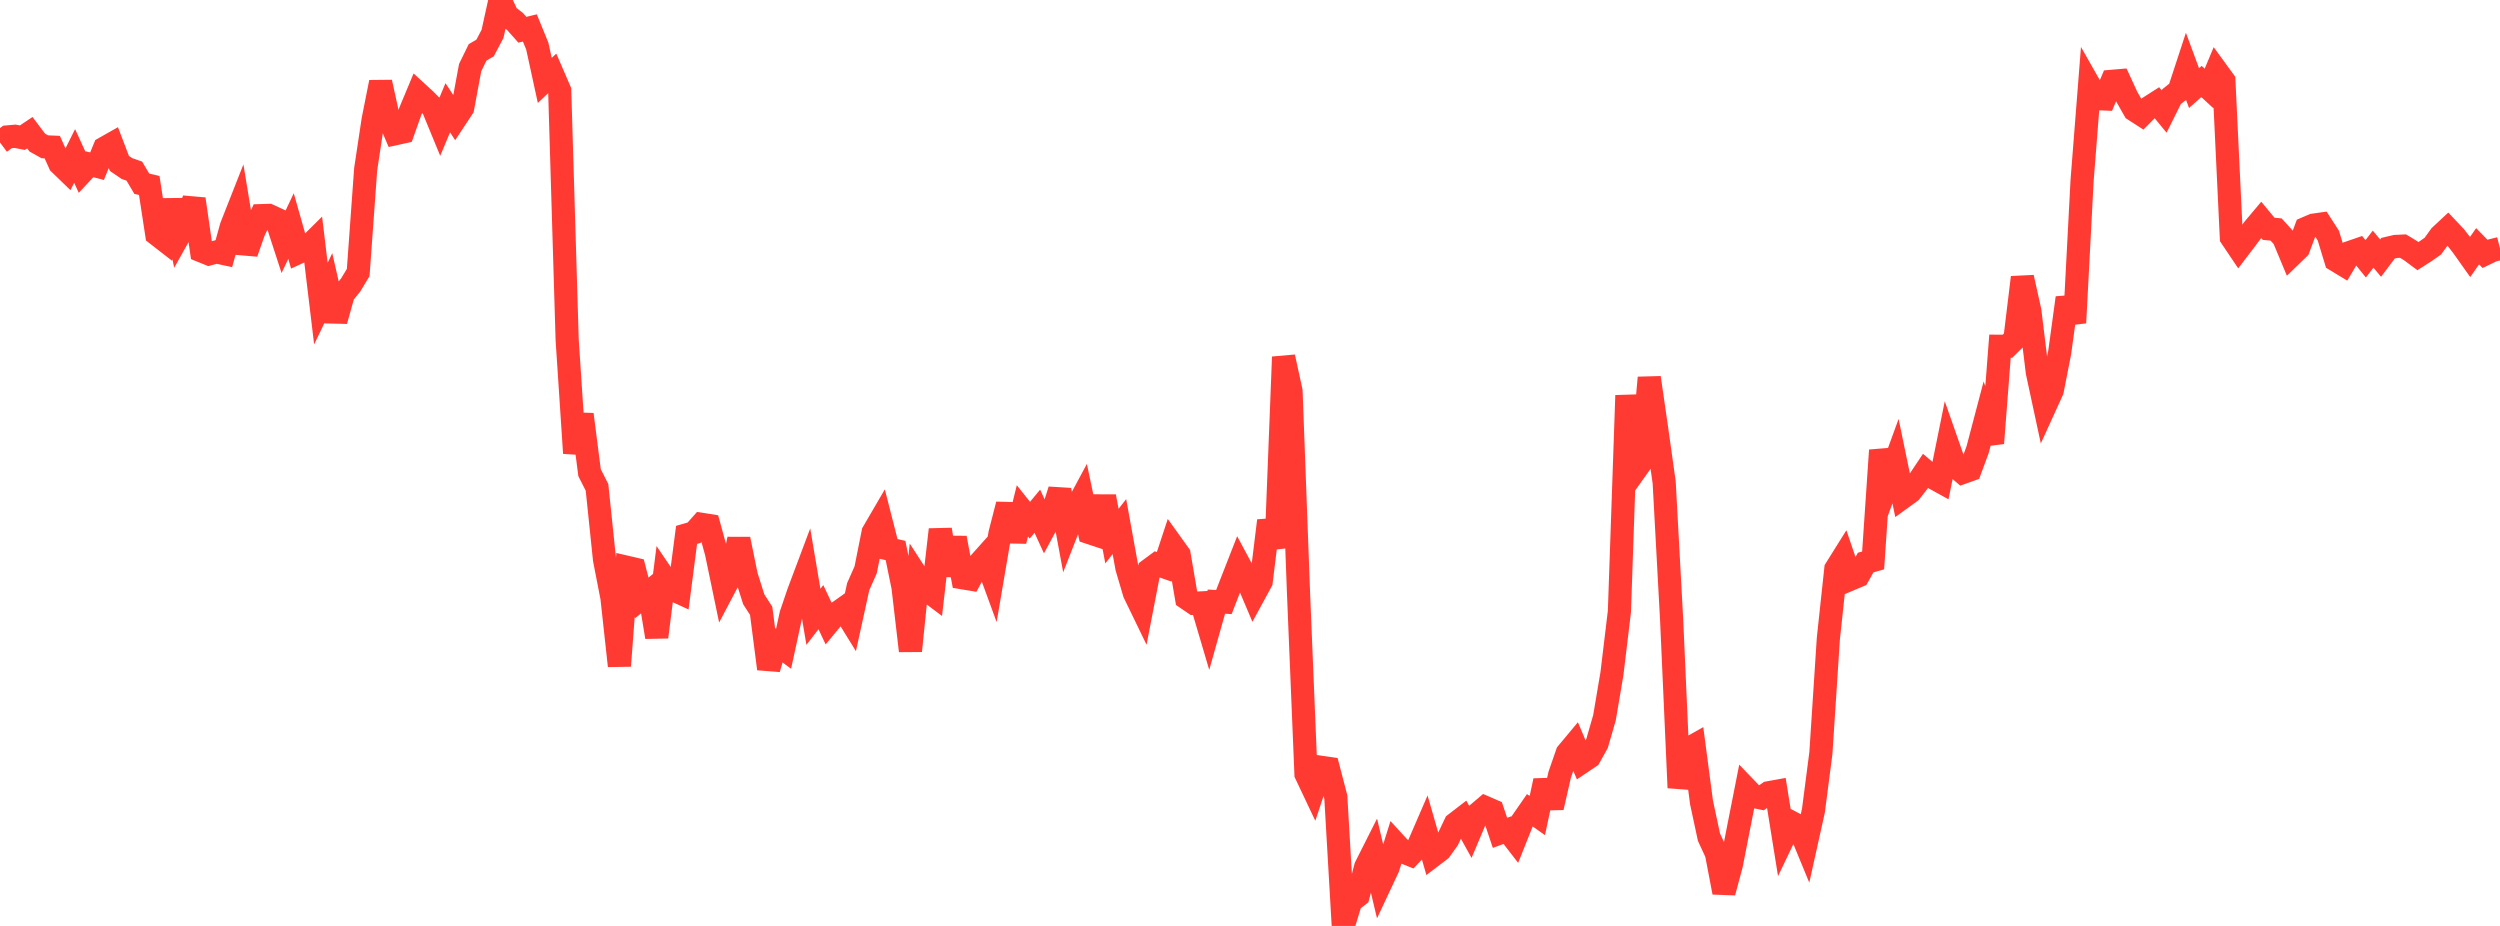 <?xml version="1.0" standalone="no"?>
<!DOCTYPE svg PUBLIC "-//W3C//DTD SVG 1.1//EN" "http://www.w3.org/Graphics/SVG/1.1/DTD/svg11.dtd">

<svg width="135" height="50" viewBox="0 0 135 50" preserveAspectRatio="none" 
  xmlns="http://www.w3.org/2000/svg"
  xmlns:xlink="http://www.w3.org/1999/xlink">


<polyline points="0.0, 7.694 0.403, 7.394 0.806, 7.358 1.209, 7.435 1.612, 7.166 2.015, 7.702 2.418, 7.927 2.821, 7.944 3.224, 8.838 3.627, 9.228 4.03, 8.421 4.433, 9.303 4.836, 8.87 5.239, 8.975 5.642, 7.998 6.045, 7.77 6.448, 8.825 6.851, 9.101 7.254, 9.242 7.657, 9.922 8.06, 10.016 8.463, 12.647 8.866, 12.96 9.269, 10.817 9.672, 12.704 10.075, 11.982 10.478, 10.749 10.881, 13.549 11.284, 13.712 11.687, 13.604 12.09, 13.691 12.493, 12.236 12.896, 11.213 13.299, 13.656 13.701, 12.509 14.104, 11.644 14.507, 11.631 14.91, 11.817 15.313, 13.056 15.716, 12.206 16.119, 13.628 16.522, 13.441 16.925, 13.041 17.328, 16.395 17.731, 15.556 18.134, 17.325 18.537, 15.884 18.94, 15.382 19.343, 14.715 19.746, 9.14 20.149, 6.47 20.552, 4.441 20.955, 6.274 21.358, 7.216 21.761, 7.127 22.164, 5.994 22.567, 5.03 22.97, 5.401 23.373, 5.805 23.776, 6.784 24.179, 5.819 24.582, 6.434 24.985, 5.824 25.388, 3.65 25.791, 2.827 26.194, 2.592 26.597, 1.828 27.0, 0.0 27.403, 0.848 27.806, 1.155 28.209, 1.607 28.612, 1.508 29.015, 2.495 29.418, 4.344 29.821, 3.962 30.224, 4.894 30.627, 18.354 31.03, 24.47 31.433, 22.379 31.836, 25.525 32.239, 26.318 32.642, 30.202 33.045, 32.276 33.448, 35.956 33.851, 30.635 34.254, 30.729 34.657, 32.287 35.06, 31.961 35.463, 34.401 35.866, 31.21 36.269, 31.805 36.672, 31.99 37.075, 28.883 37.478, 28.768 37.881, 28.314 38.284, 28.378 38.687, 29.847 39.09, 31.787 39.493, 31.022 39.896, 29.114 40.299, 31.085 40.701, 32.36 41.104, 32.987 41.507, 36.117 41.91, 34.736 42.313, 35.035 42.716, 33.183 43.119, 31.996 43.522, 30.923 43.925, 33.309 44.328, 32.786 44.731, 33.642 45.134, 33.154 45.537, 32.868 45.94, 33.521 46.343, 31.679 46.746, 30.77 47.149, 28.749 47.552, 28.058 47.955, 29.636 48.358, 29.727 48.761, 31.692 49.164, 35.146 49.567, 31.184 49.97, 31.807 50.373, 32.109 50.776, 28.598 51.179, 31.057 51.582, 29.048 51.985, 31.201 52.388, 31.268 52.791, 30.522 53.194, 30.071 53.597, 31.171 54.0, 28.809 54.403, 27.242 54.806, 29.217 55.209, 27.586 55.612, 28.093 56.015, 27.605 56.418, 28.481 56.821, 27.732 57.224, 26.461 57.627, 28.636 58.03, 27.605 58.433, 26.854 58.836, 28.763 59.239, 28.897 59.642, 26.81 60.045, 28.951 60.448, 28.435 60.851, 30.656 61.254, 32.021 61.657, 32.853 62.06, 30.767 62.463, 30.468 62.866, 30.608 63.269, 29.386 63.672, 29.947 64.075, 32.303 64.478, 32.578 64.881, 32.556 65.284, 33.92 65.687, 32.488 66.09, 32.511 66.493, 31.473 66.896, 30.443 67.299, 31.193 67.701, 32.142 68.104, 31.402 68.507, 28.118 68.91, 29.578 69.313, 19.276 69.716, 21.122 70.119, 31.998 70.522, 41.798 70.925, 42.648 71.328, 41.434 71.731, 41.492 72.134, 43.041 72.537, 50.0 72.94, 48.677 73.343, 48.361 73.746, 46.813 74.149, 46.014 74.552, 47.707 74.955, 46.849 75.358, 45.56 75.761, 45.999 76.164, 46.161 76.567, 45.733 76.97, 44.802 77.373, 46.202 77.776, 45.895 78.179, 45.332 78.582, 44.484 78.985, 44.173 79.388, 44.901 79.791, 43.946 80.194, 43.603 80.597, 43.778 81.0, 44.975 81.403, 44.824 81.806, 45.346 82.209, 44.337 82.612, 43.755 83.015, 44.04 83.418, 42.159 83.821, 43.604 84.224, 41.834 84.627, 40.673 85.03, 40.189 85.433, 41.145 85.836, 40.874 86.239, 40.152 86.642, 38.756 87.045, 36.374 87.448, 33.023 87.851, 21.354 88.254, 25.471 88.657, 24.903 89.06, 20.395 89.463, 23.182 89.866, 26.054 90.269, 33.485 90.672, 42.538 91.075, 40.489 91.478, 40.262 91.881, 43.326 92.284, 45.208 92.687, 46.078 93.09, 48.191 93.493, 46.692 93.896, 44.632 94.299, 42.59 94.701, 43.009 95.104, 43.091 95.507, 42.809 95.91, 42.736 96.313, 45.24 96.716, 44.398 97.119, 44.611 97.522, 45.589 97.925, 43.775 98.328, 40.664 98.731, 34.483 99.134, 30.725 99.537, 30.081 99.94, 31.268 100.343, 31.098 100.746, 30.377 101.149, 30.263 101.552, 24.316 101.955, 26.007 102.358, 24.902 102.761, 26.848 103.164, 26.556 103.567, 26.041 103.97, 25.438 104.373, 25.783 104.776, 26.005 105.179, 24.016 105.582, 25.166 105.985, 25.514 106.388, 25.37 106.791, 24.284 107.194, 22.754 107.597, 23.931 108.0, 18.696 108.403, 18.697 108.806, 18.299 109.209, 14.98 109.612, 16.791 110.015, 20.098 110.418, 21.97 110.821, 21.085 111.224, 19.029 111.627, 16.083 112.03, 17.43 112.433, 9.744 112.836, 4.617 113.239, 5.327 113.642, 5.344 114.045, 4.391 114.448, 4.357 114.851, 5.232 115.254, 5.94 115.657, 6.199 116.06, 5.793 116.463, 5.535 116.866, 6.025 117.269, 5.215 117.672, 4.896 118.075, 3.667 118.478, 4.758 118.881, 4.401 119.284, 4.774 119.687, 3.812 120.09, 4.366 120.493, 12.82 120.896, 13.419 121.299, 12.89 121.701, 12.348 122.104, 11.869 122.507, 12.356 122.91, 12.394 123.313, 12.837 123.716, 13.804 124.119, 13.414 124.522, 12.331 124.925, 12.158 125.328, 12.101 125.731, 12.725 126.134, 14.049 126.537, 14.293 126.94, 13.616 127.343, 13.477 127.746, 13.976 128.149, 13.454 128.552, 13.94 128.955, 13.403 129.358, 13.308 129.761, 13.289 130.164, 13.532 130.567, 13.832 130.97, 13.574 131.373, 13.292 131.776, 12.735 132.179, 12.359 132.582, 12.786 132.985, 13.306 133.388, 13.875 133.791, 13.298 134.194, 13.714 134.597, 13.52 135.0, 13.418" fill="none" stroke="#ff3a33" stroke-width="1.25"/>

</svg>